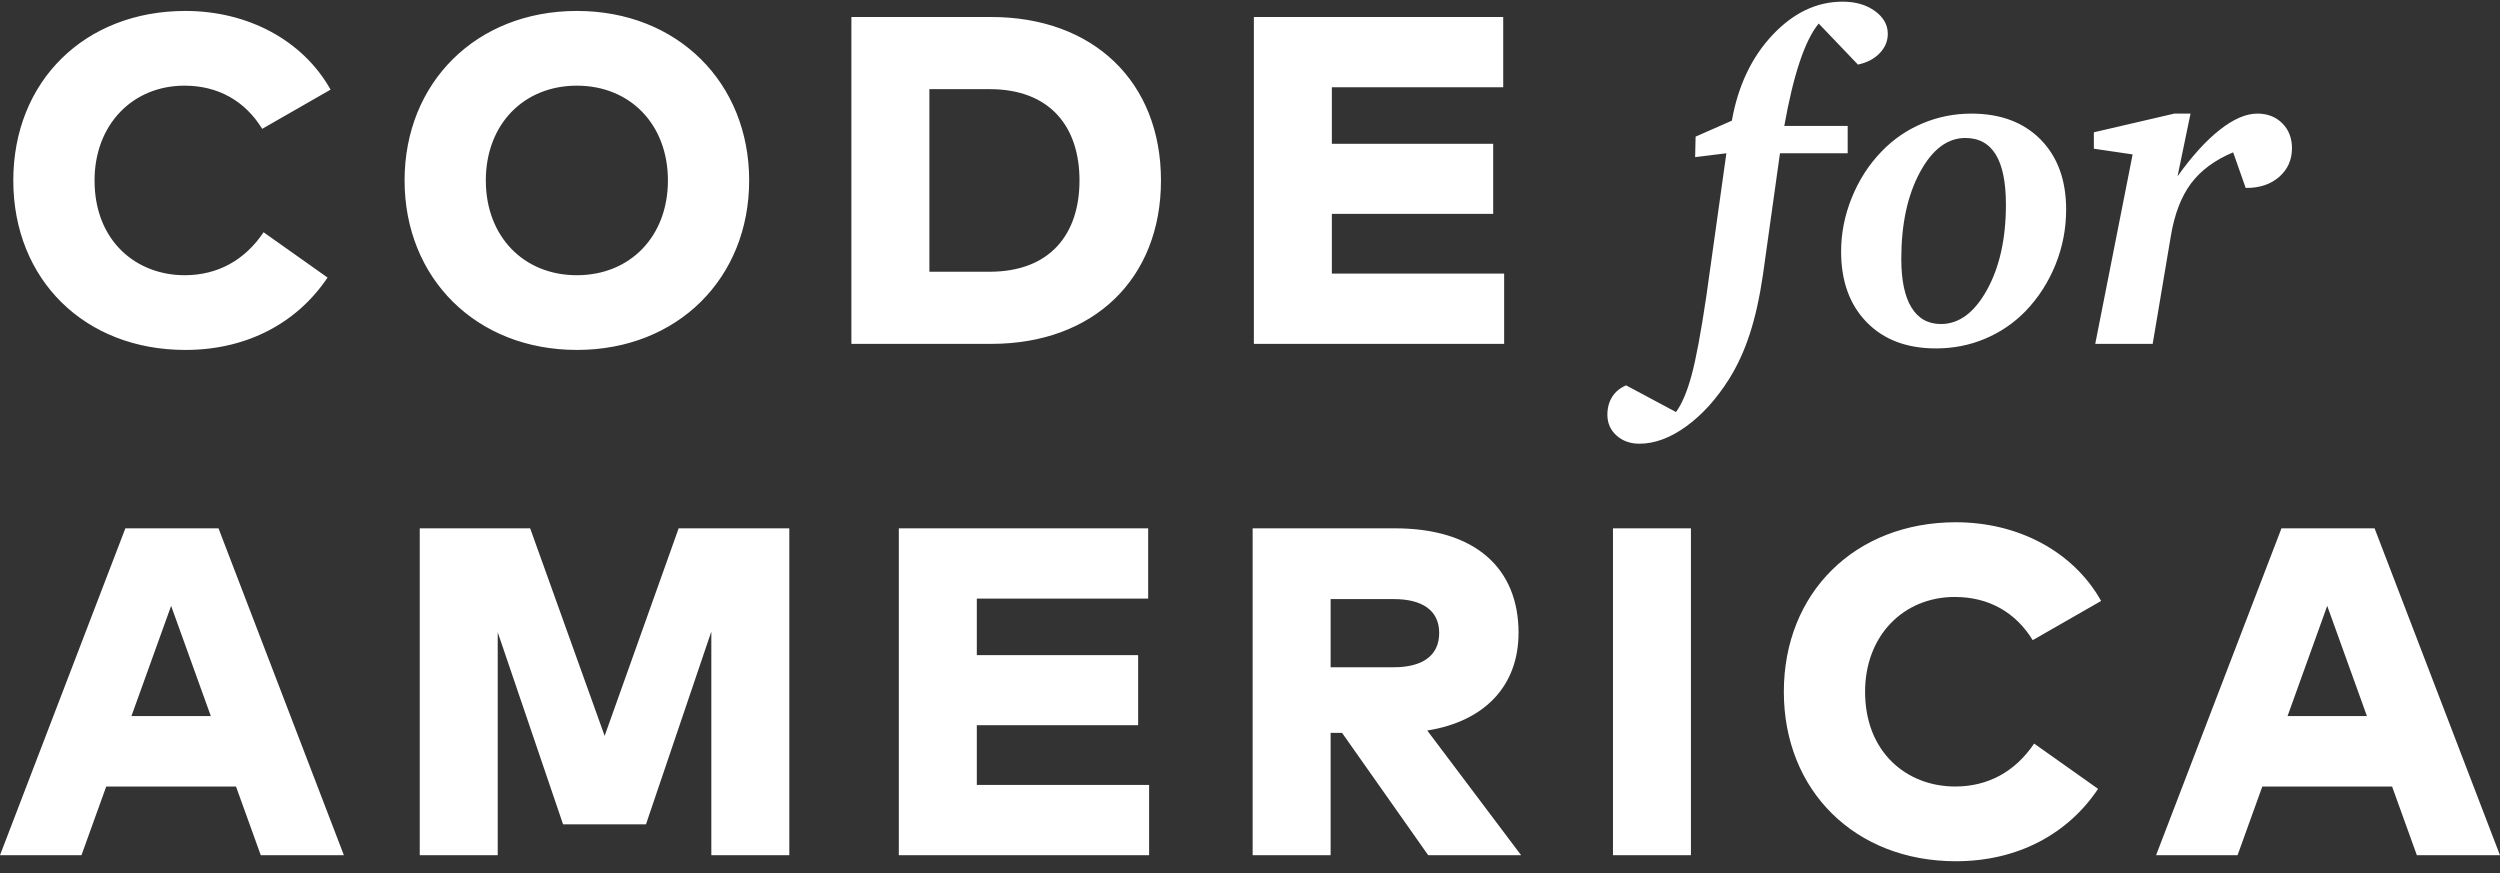 <?xml version="1.0" encoding="UTF-8"?> <svg xmlns="http://www.w3.org/2000/svg" xmlns:i="http://ns.adobe.com/AdobeIllustrator/10.0/" version="1.1" viewBox="0 0 1498.34 523.4"><rect x="0" y="0" width="1498.34" height="523.4" fill="#333333" stroke="none"/><defs><style> .cls-1 { fill: #fff; } </style></defs><g><g id="Layer_1"><path class="cls-1" d="M901.49,163.98h-103.26v-35.82h96.69v-41.98h-96.69v-33.86h102.7V10.19h-149.44v195.9h150v-42.11ZM345.74,209.73c60.45,0,103.26-43.1,103.26-101.58S406.18,6.56,345.74,6.56s-103.26,43.09-103.26,101.58,42.82,101.58,103.26,101.58ZM345.74,51.34c31.9,0,54.57,23.23,54.57,56.81s-22.67,56.8-54.57,56.8-54.57-23.22-54.57-56.8,22.67-56.81,54.57-56.81ZM362.39,441.05l-44.64-124.4h-66.18v195.9h46.73v-133.63l39.18,115.15h49.67l39.18-115.57v134.05h46.73v-195.9h-66.32l-44.36,124.4ZM1109.86,118.43c-4.29,10.58-6.42,21.36-6.42,32.35,0,17.71,5.1,31.82,15.31,42.31,10.2,10.49,24.05,15.73,41.54,15.73,10.39,0,20.18-1.92,29.38-5.79,9.2-3.86,17.31-9.37,24.32-16.56,7.74-8.08,13.73-17.39,17.97-27.92,4.24-10.54,6.35-21.53,6.35-32.97,0-17.62-5.1-31.6-15.3-41.96-10.2-10.36-24.05-15.53-41.54-15.53-10.21,0-19.95,1.95-29.24,5.85-9.29,3.91-17.44,9.49-24.46,16.76-7.65,7.9-13.62,17.14-17.9,27.73ZM1150.64,103.33c7.42-13.75,16.51-20.63,27.26-20.63,8.11,0,14.19,3.32,18.24,9.94,4.05,6.63,6.08,16.61,6.08,29.95,0,20.43-3.78,37.46-11.34,51.13-7.56,13.65-16.76,20.48-27.6,20.48-7.74,0-13.64-3.31-17.69-9.94-4.05-6.62-6.08-16.33-6.08-29.13,0-20.78,3.71-38.05,11.14-51.8ZM111.1,209.73c37.5,0,67.31-16.65,85.22-43.38l-38.34-27.15c-11.19,16.66-27.43,25.75-47.3,25.75-28.97,0-54.01-20.43-54.01-56.8,0-33.58,22.95-56.81,53.87-56.81,20.29,0,36.38,9.23,46.6,25.88l40.99-23.5C181.48,24.05,148.46,6.56,111.1,6.56,50.65,6.56,7.97,48.81,7.97,108.15s42.68,101.58,103.12,101.58ZM75.14,316.65L0,512.55h48.83l14.83-41.14h77.8l14.83,41.14h49.81l-75.14-195.9h-55.83ZM78.78,429.16l23.78-66.04,23.79,66.04h-47.57ZM1107.38,75.46h-37.99c2.73-15.39,5.83-28.23,9.29-38.53,3.46-10.29,7.24-17.9,11.34-22.82l23.5,24.6c5.47-1.18,9.82-3.46,13.05-6.84,3.23-3.36,4.85-7.24,4.85-11.61,0-5.38-2.58-9.93-7.72-13.66-5.15-3.74-11.59-5.6-19.34-5.6-15.49,0-29.49,6.65-42.01,19.95-12.52,13.3-20.66,30.42-24.39,51.38l-21.73,9.56-.27,12.29,18.72-2.32-12.02,85.68c-3.19,21.59-6.13,37.34-8.81,47.27-2.69,9.94-5.81,17.31-9.36,22.14l-29.92-15.99c-3.64,1.55-6.42,3.85-8.34,6.89-1.91,3.06-2.87,6.63-2.87,10.72,0,5.02,1.82,9.16,5.47,12.45,3.64,3.28,8.24,4.91,13.8,4.91,9.02,0,18.31-3.43,27.88-10.31,9.56-6.88,18.17-16.37,25.82-28.5,4.92-7.83,9.02-16.76,12.3-26.77,3.28-10.02,5.92-21.82,7.92-35.39l10.25-73.11h40.58v-16.39ZM1171.69,357.79c20.29,0,36.38,9.23,46.59,25.88l41-23.5c-16.65-29.67-49.68-47.16-87.04-47.16-60.45,0-103.12,42.25-103.12,101.58s42.68,101.58,103.12,101.58c37.5,0,67.31-16.65,85.22-43.38l-38.34-27.14c-11.19,16.65-27.43,25.74-47.3,25.74-28.96,0-54.01-20.43-54.01-56.81,0-33.57,22.95-56.81,53.87-56.81ZM1313.2,109.9c5.88-7.83,14.28-14.03,25.21-18.59l7.51,21.32h.55c8.01,0,14.55-2.23,19.61-6.69,5.05-4.46,7.58-10.16,7.58-17.08,0-6.11-1.93-11.09-5.8-14.96-3.87-3.87-8.86-5.81-14.96-5.81-6.74,0-14.21,3.21-22.41,9.63-8.2,6.42-16.67,15.74-25.42,27.94l7.79-37.57h-9.7l-48.23,11.2v9.84l23.23,3.42-22.41,113.55h34.43l10.93-64.91c2.19-13.02,6.22-23.46,12.09-31.29ZM1423.19,316.65h-55.83l-75.14,195.9h48.83l14.83-41.14h77.8l14.83,41.14h49.81l-75.14-195.9ZM1371.01,429.16l23.78-66.04,23.79,66.04h-47.57ZM966.71,512.55h46.73v-195.9h-46.73v195.9ZM585.44,434.62h96.69v-41.99h-96.69v-33.85h102.7v-42.13h-149.44v195.9h150v-42.11h-103.26v-35.82ZM594.08,10.19h-83.81v195.9h83.81c61.29,0,101.73-38.9,101.73-97.95s-40.44-97.95-101.73-97.95ZM593.11,162.86h-36.1V53.43h36.1c36.38,0,53.87,22.67,53.87,54.72s-17.49,54.71-53.87,54.71ZM910.13,379.33c0-38.61-25.75-62.69-74.16-62.69h-85.21v195.9h46.73v-73.32h6.85l51.63,73.32h55.69l-56.25-74.72c35.12-5.6,54.71-27.43,54.71-58.5ZM797.49,399.91v-40.85h37.92c16.51,0,27.15,6.43,27.15,20.28s-10.35,20.57-27.15,20.57h-37.92Z"></path></g></g></svg> 